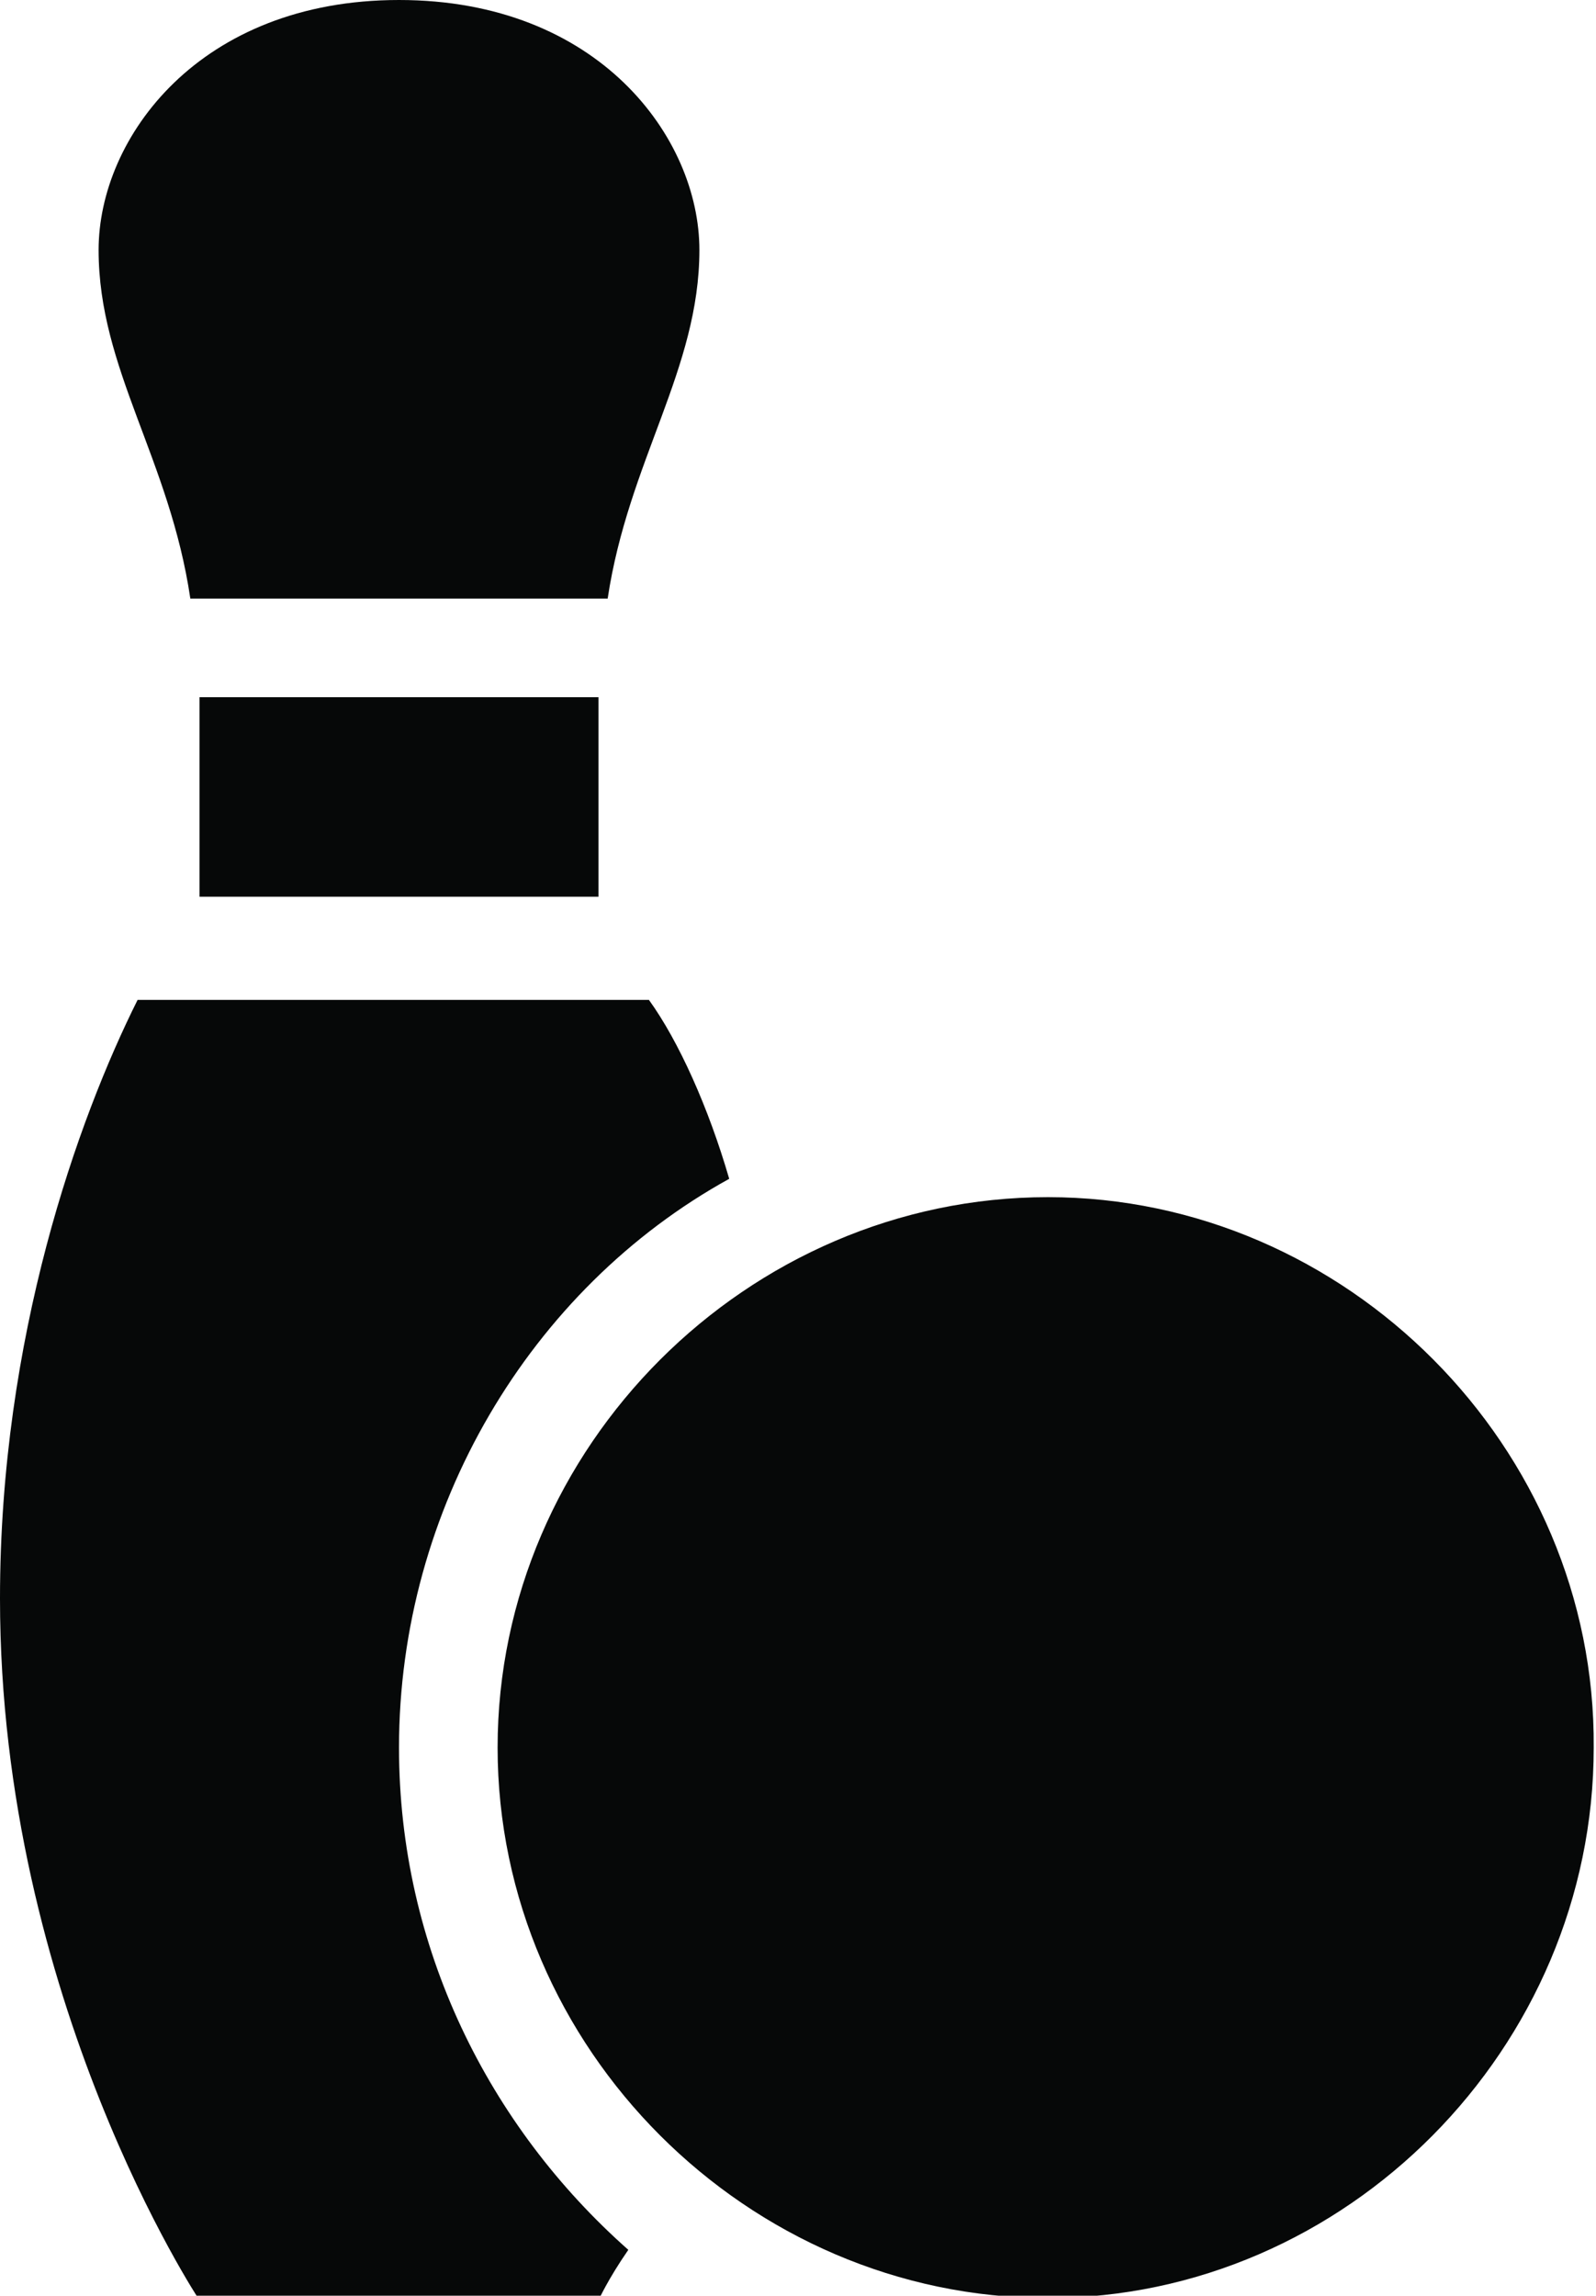 <?xml version="1.0" encoding="utf-8"?>
<!-- Generator: Adobe Illustrator 18.0.0, SVG Export Plug-In . SVG Version: 6.00 Build 0)  -->
<!DOCTYPE svg PUBLIC "-//W3C//DTD SVG 1.1//EN" "http://www.w3.org/Graphics/SVG/1.1/DTD/svg11.dtd">
<svg version="1.1"
	 id="Calque_1" image-rendering="optimizeQuality" text-rendering="geometricPrecision" shape-rendering="geometricPrecision"
	 xmlns="http://www.w3.org/2000/svg" xmlns:xlink="http://www.w3.org/1999/xlink" x="0px" y="0px" viewBox="0 0 69.6 100.1"
	 enable-background="new 0 0 69.6 100.1" xml:space="preserve">
<g id="Plan_x0020_1">
	<path fill="#060808" d="M17.4,76.2c0-10.4,5.7-20,14.4-24.8c-0.9-3.1-2.2-6-3.5-7.8H6c-2.6,5.2-6,14.7-6,26.1
		c0,17.5,8.7,30.6,8.7,30.6h17.4c0,0,0.4-0.9,1.3-2.2C21.3,92.7,17.4,84.9,17.4,76.2L17.4,76.2L17.4,76.2z M8.7,39.1h17.4v-8.7H8.7
		C8.7,30.5,8.7,39.1,8.7,39.1z M50,62.2c-1.2,0-2.1,0.9-2.1,2.2c0,1.3,0.9,2.2,2.1,2.2c1.3,0,2.2-0.9,2.2-2.2
		C52.2,63.1,51.3,62.2,50,62.2L50,62.2z M45.7,70.9c-1.3,0-2.2,0.9-2.2,2.2c0,1.3,0.9,2.2,2.2,2.2c1.3,0,2.2-0.9,2.2-2.2
		C47.9,71.8,47.1,70.9,45.7,70.9L45.7,70.9z M41.3,62.2c-1.3,0-2.2,0.9-2.2,2.2c0,1.3,0.9,2.2,2.2,2.2c1.3,0,2.2-0.9,2.2-2.2
		C43.5,63.1,42.7,62.2,41.3,62.2L41.3,62.2z M45.7,52.2c-13.1,0-24,10.9-24,24c0,13.1,10.9,24,24,24c13,0,23.8-10.9,23.8-24
		C69.6,63.1,58.7,52.2,45.7,52.2C45.7,52.2,45.7,52.2,45.7,52.2z M26.5,26.1c0.9-6,4-10,4-15.2C30.5,6,26.1,0,17.4,0
		C8.7,0,4.3,6,4.3,10.9c0,5.2,3.1,9.1,4,15.2H26.5L26.5,26.1z"/>
</g>
</svg>
